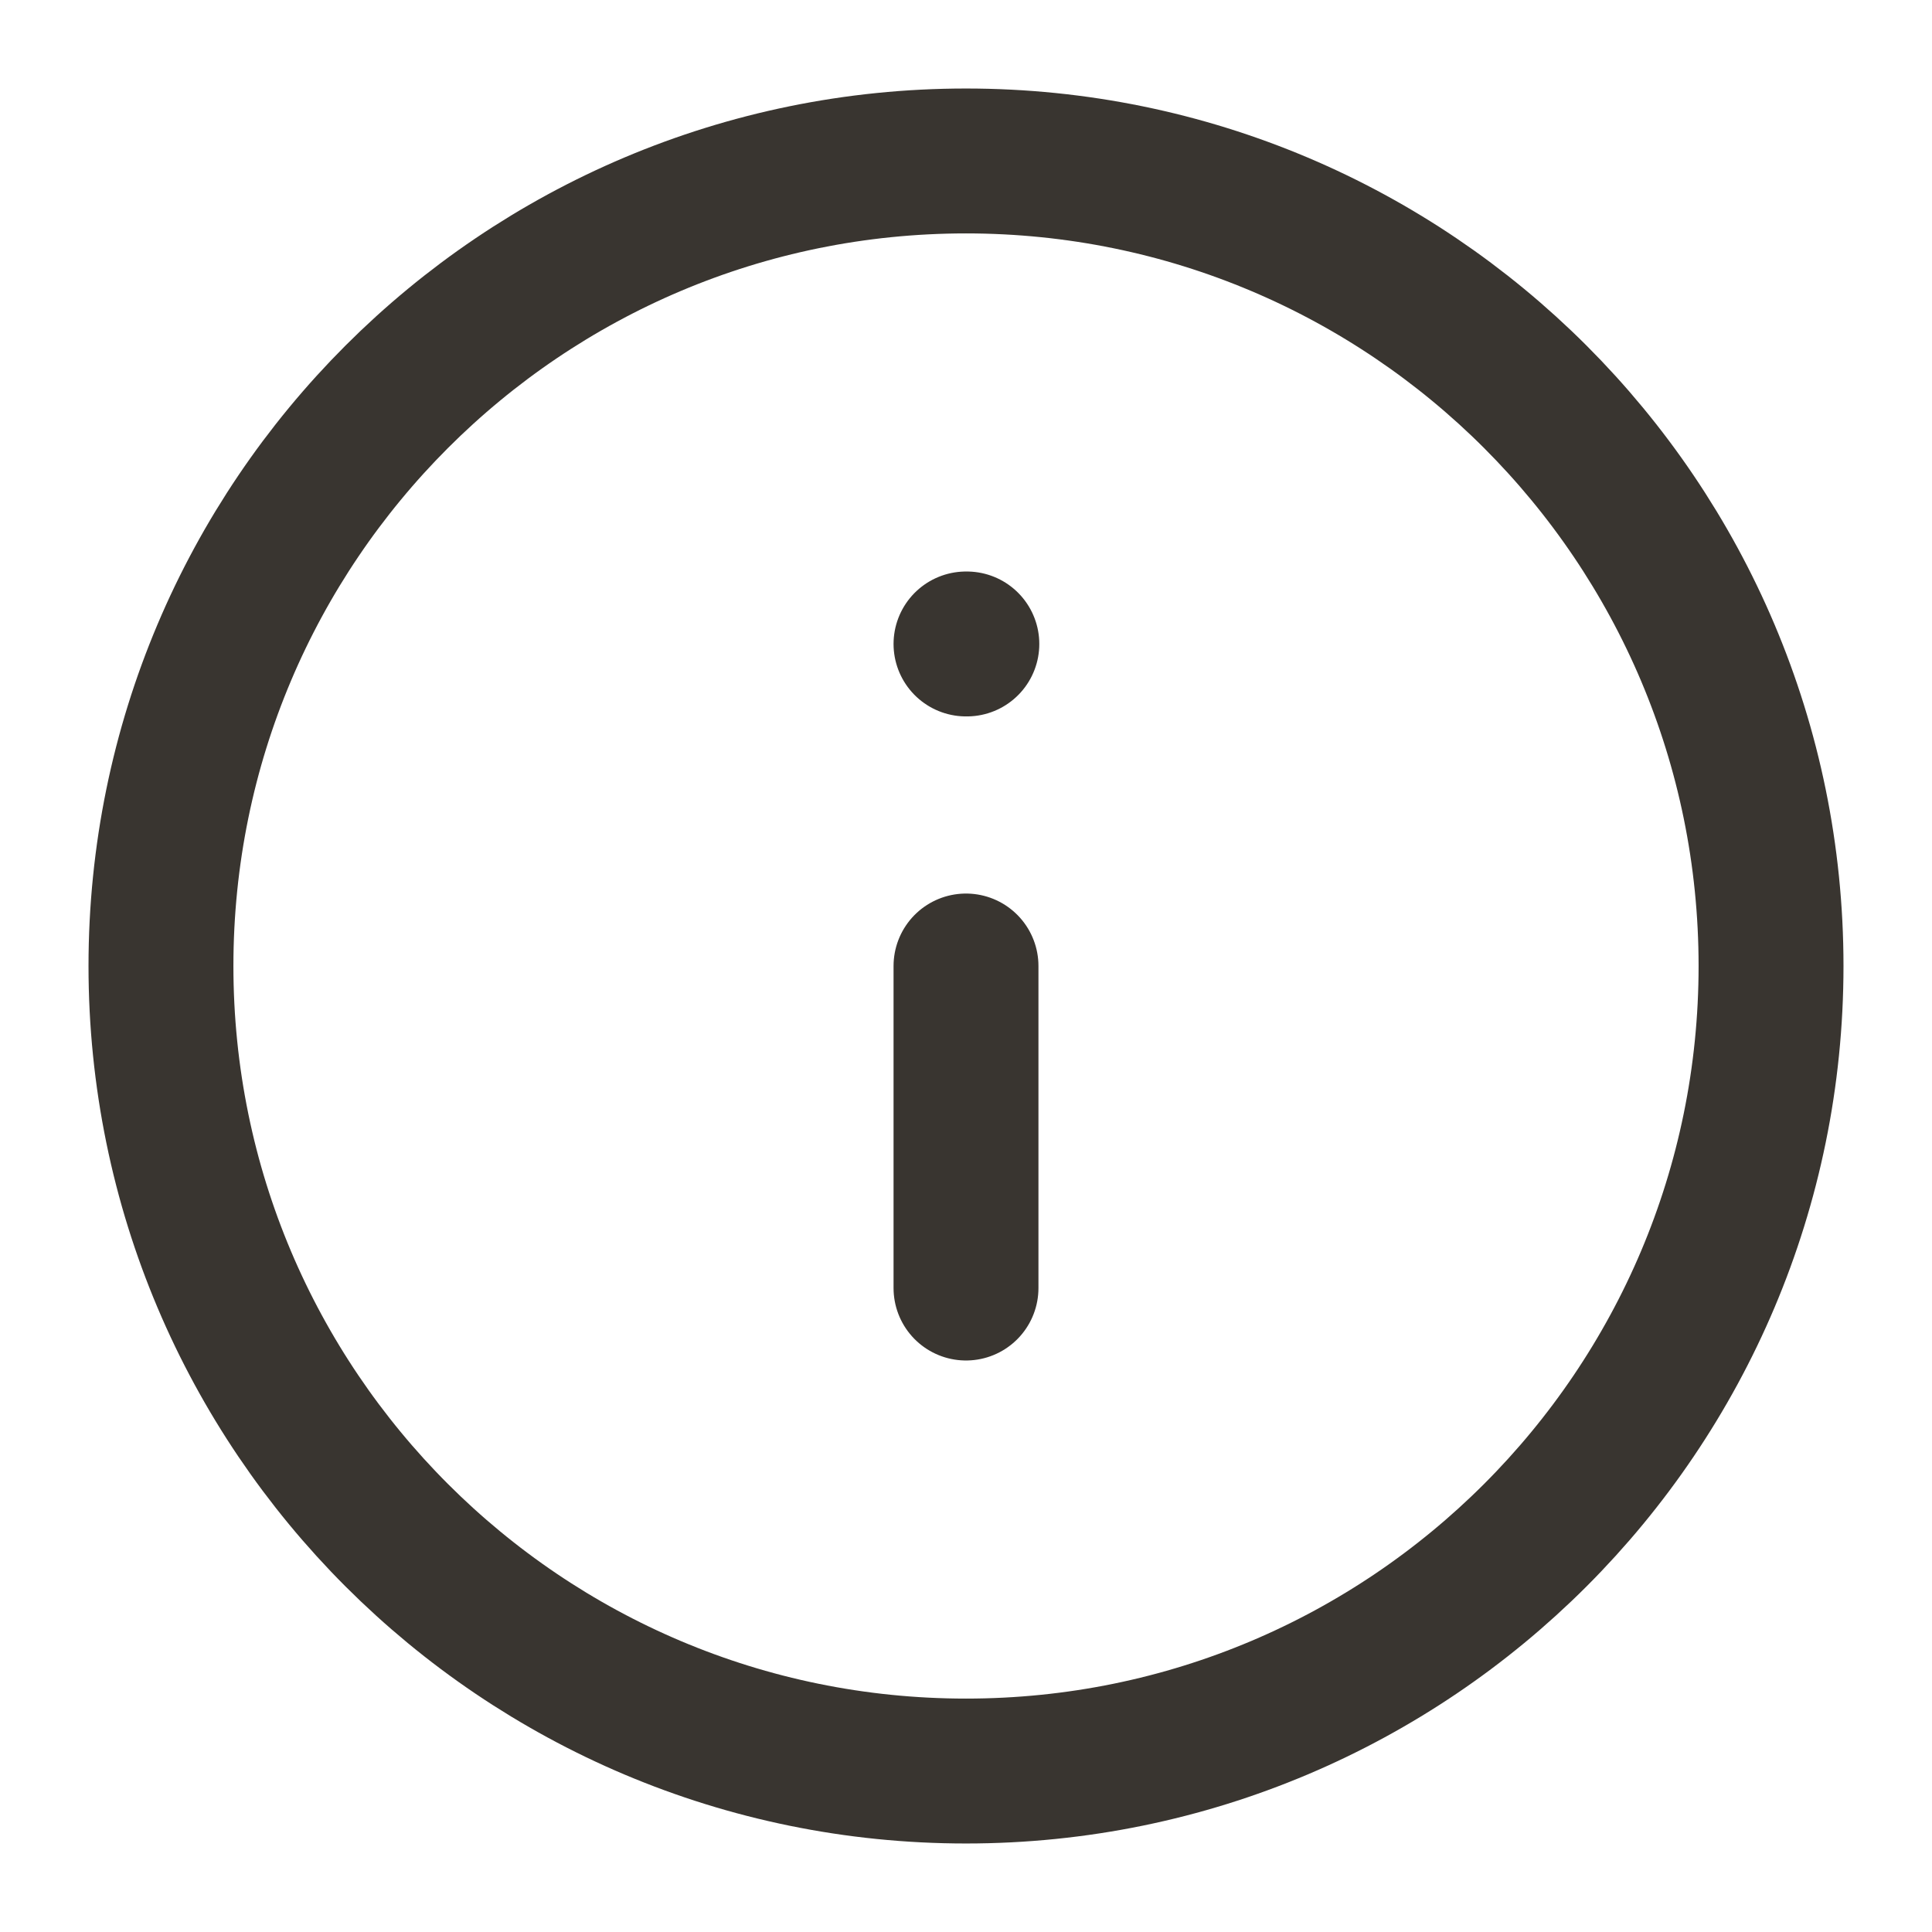 <svg width="16" height="16" viewBox="0 0 16 16" fill="none" xmlns="http://www.w3.org/2000/svg">
<g clip-path="url(#clip0_5001_6489)">
<path d="M8 10.667V8M8 5.333H8.007M14.667 8C14.667 11.682 11.682 14.667 8 14.667C4.318 14.667 1.333 11.682 1.333 8C1.333 4.318 4.318 1.333 8 1.333C11.682 1.333 14.667 4.318 14.667 8Z" stroke="#393530" stroke-width="1.2" stroke-linecap="round" stroke-linejoin="round"/>
</g>
<defs>
<clipPath id="clip0_5001_6489">
<rect width="16" height="16" fill="white"/>
</clipPath>
</defs>
</svg>
